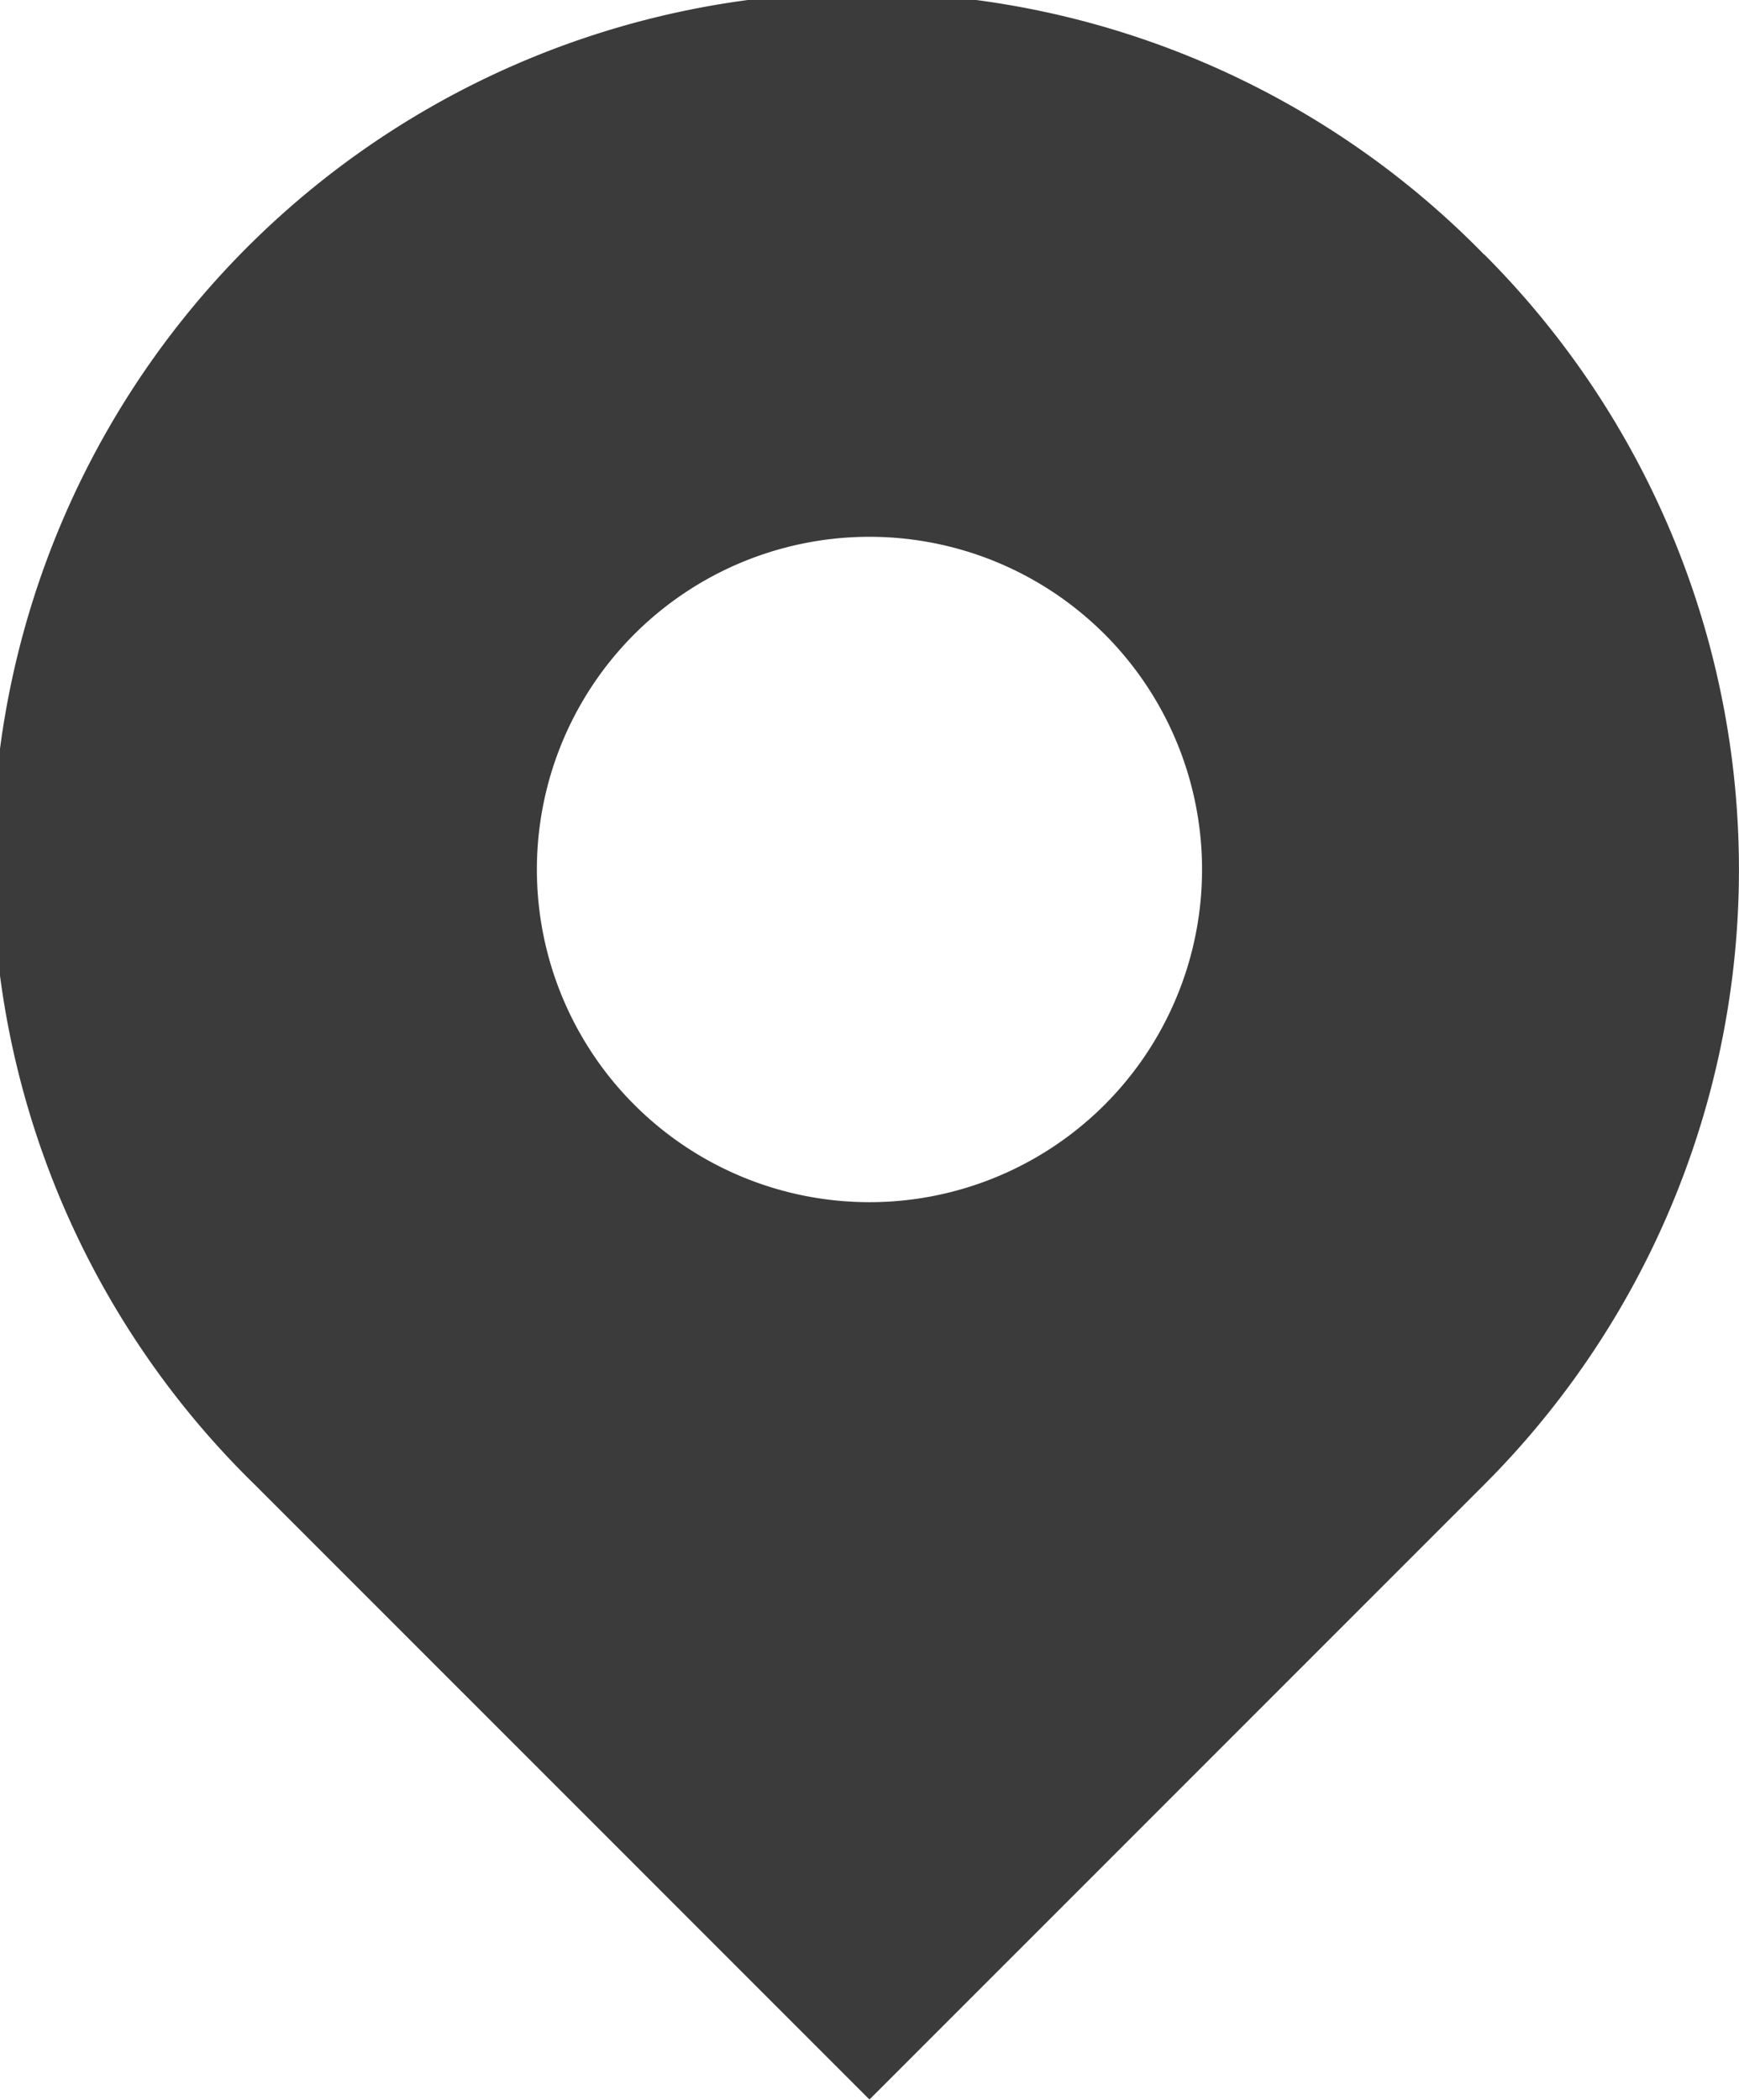 <svg xmlns="http://www.w3.org/2000/svg" width="27.059" height="32.662" viewBox="0 0 27.059 32.662"><path d="M166.949,130.571A13.529,13.529,0,1,0,147.815,149.7l9.567,9.566,9.567-9.566a13.53,13.53,0,0,0,0-19.133m-9.567,14.741a5.175,5.175,0,1,1,5.175-5.174,5.175,5.175,0,0,1-5.175,5.174" transform="translate(-143.853 -126.608)" fill="#3c3b3b"/></svg>